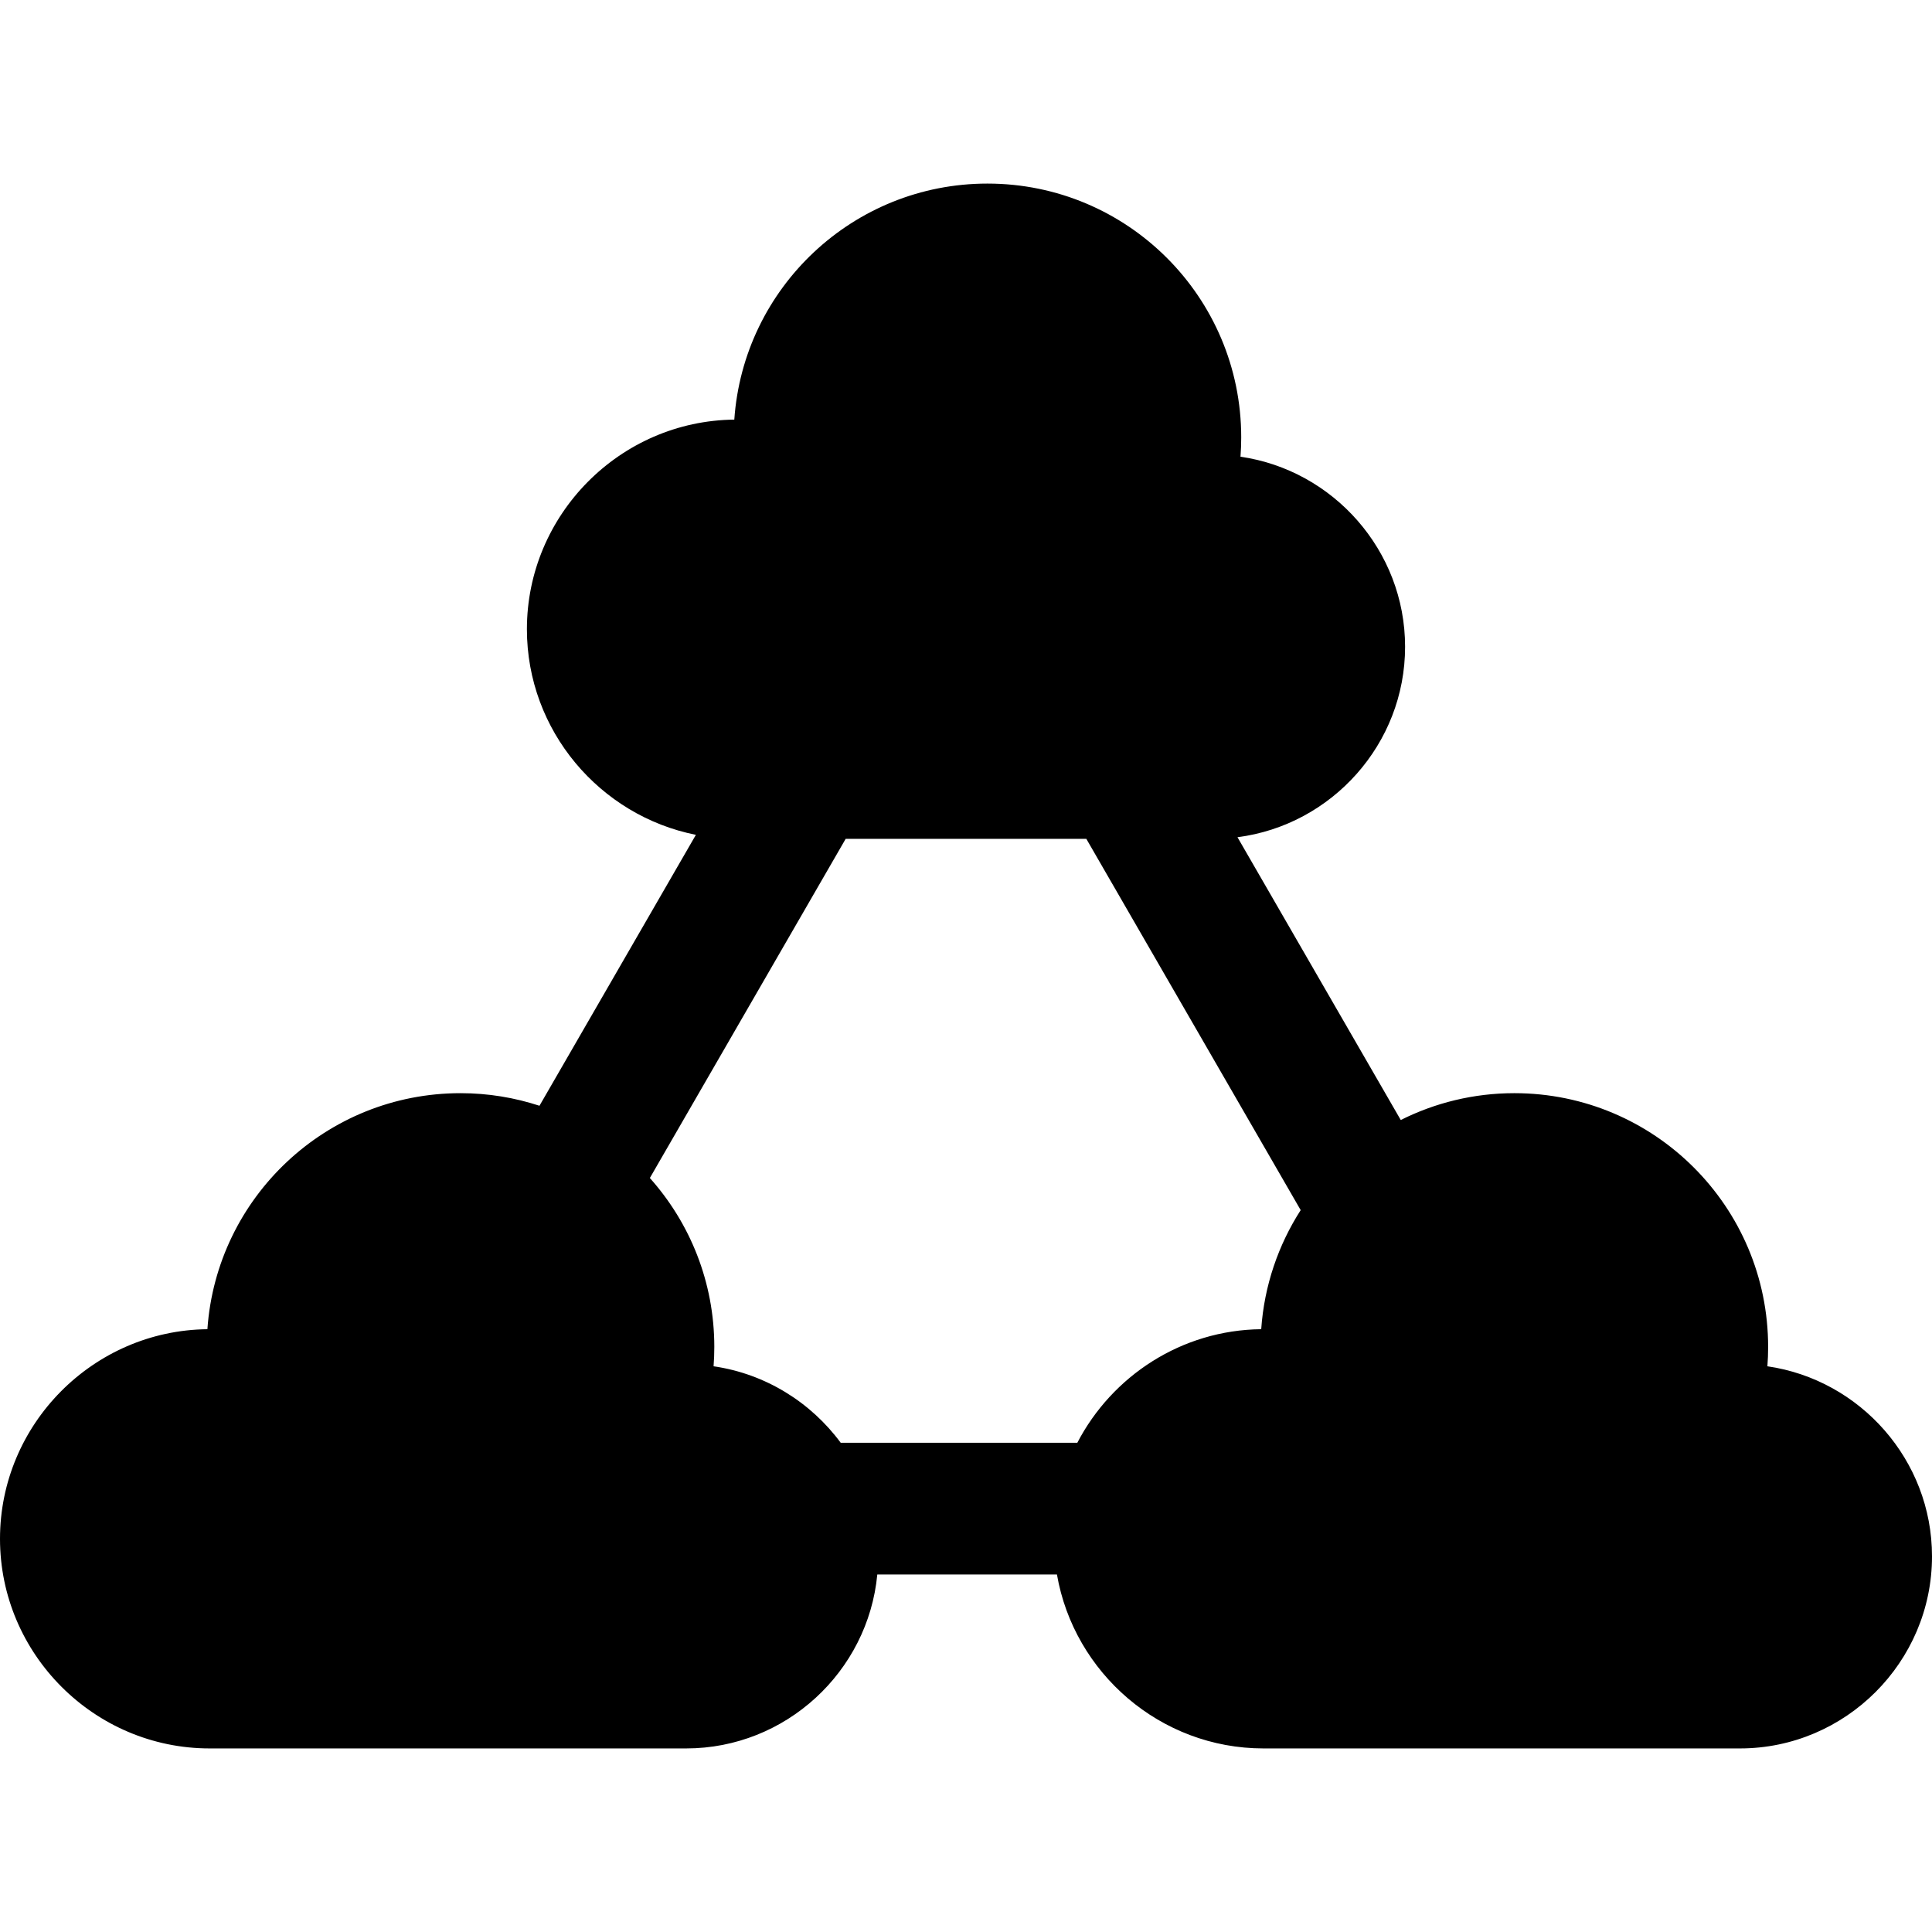 <svg xmlns="http://www.w3.org/2000/svg" xmlns:xlink="http://www.w3.org/1999/xlink" fill="#000000" height="800px" width="800px" id="Layer_1" viewBox="0 0 512 512" xml:space="preserve"><g>	<g>		<path d="M468.38,362.081c0.128-1.693,0.193-3.404,0.193-5.129c0-37.141-30.109-67.251-67.251-67.251   c-10.825,0-21.047,2.57-30.106,7.115l-43.27-74.945c24.961-3.212,44.417-24.67,44.417-50.469c0-25.524-19.041-46.812-43.62-50.371   c0.128-1.693,0.193-3.404,0.193-5.129c0-37.142-30.109-67.251-67.251-67.251c-35.562,0-64.671,27.604-67.085,62.551   c-30.286,0.32-54.964,25.189-54.964,55.546c0,26.872,19.337,49.437,44.783,54.49l-41.453,71.799   c-6.585-2.154-13.611-3.334-20.917-3.334c-35.562,0-64.671,27.604-67.085,62.551C24.678,352.571,0,377.441,0,407.798   c0,30.555,24.998,55.554,55.553,55.554h126.276c26.375,0,48.223-20.335,50.665-46.099H280.1   c4.524,26.09,27.394,46.099,54.726,46.099h126.276c27.995,0,50.899-22.905,50.899-50.899   C512,386.929,492.959,365.64,468.38,362.081z M334.236,352.251c-21.146,0.223-39.545,12.423-48.733,30.093h-62.71   c-7.921-10.729-19.935-18.273-33.687-20.264c0.128-1.693,0.194-3.404,0.194-5.129c0-17.195-6.464-32.877-17.082-44.769   l51.895-89.883h63.773l56.809,98.396C338.776,329.921,335.035,340.679,334.236,352.251z"></path>	</g></g></svg>